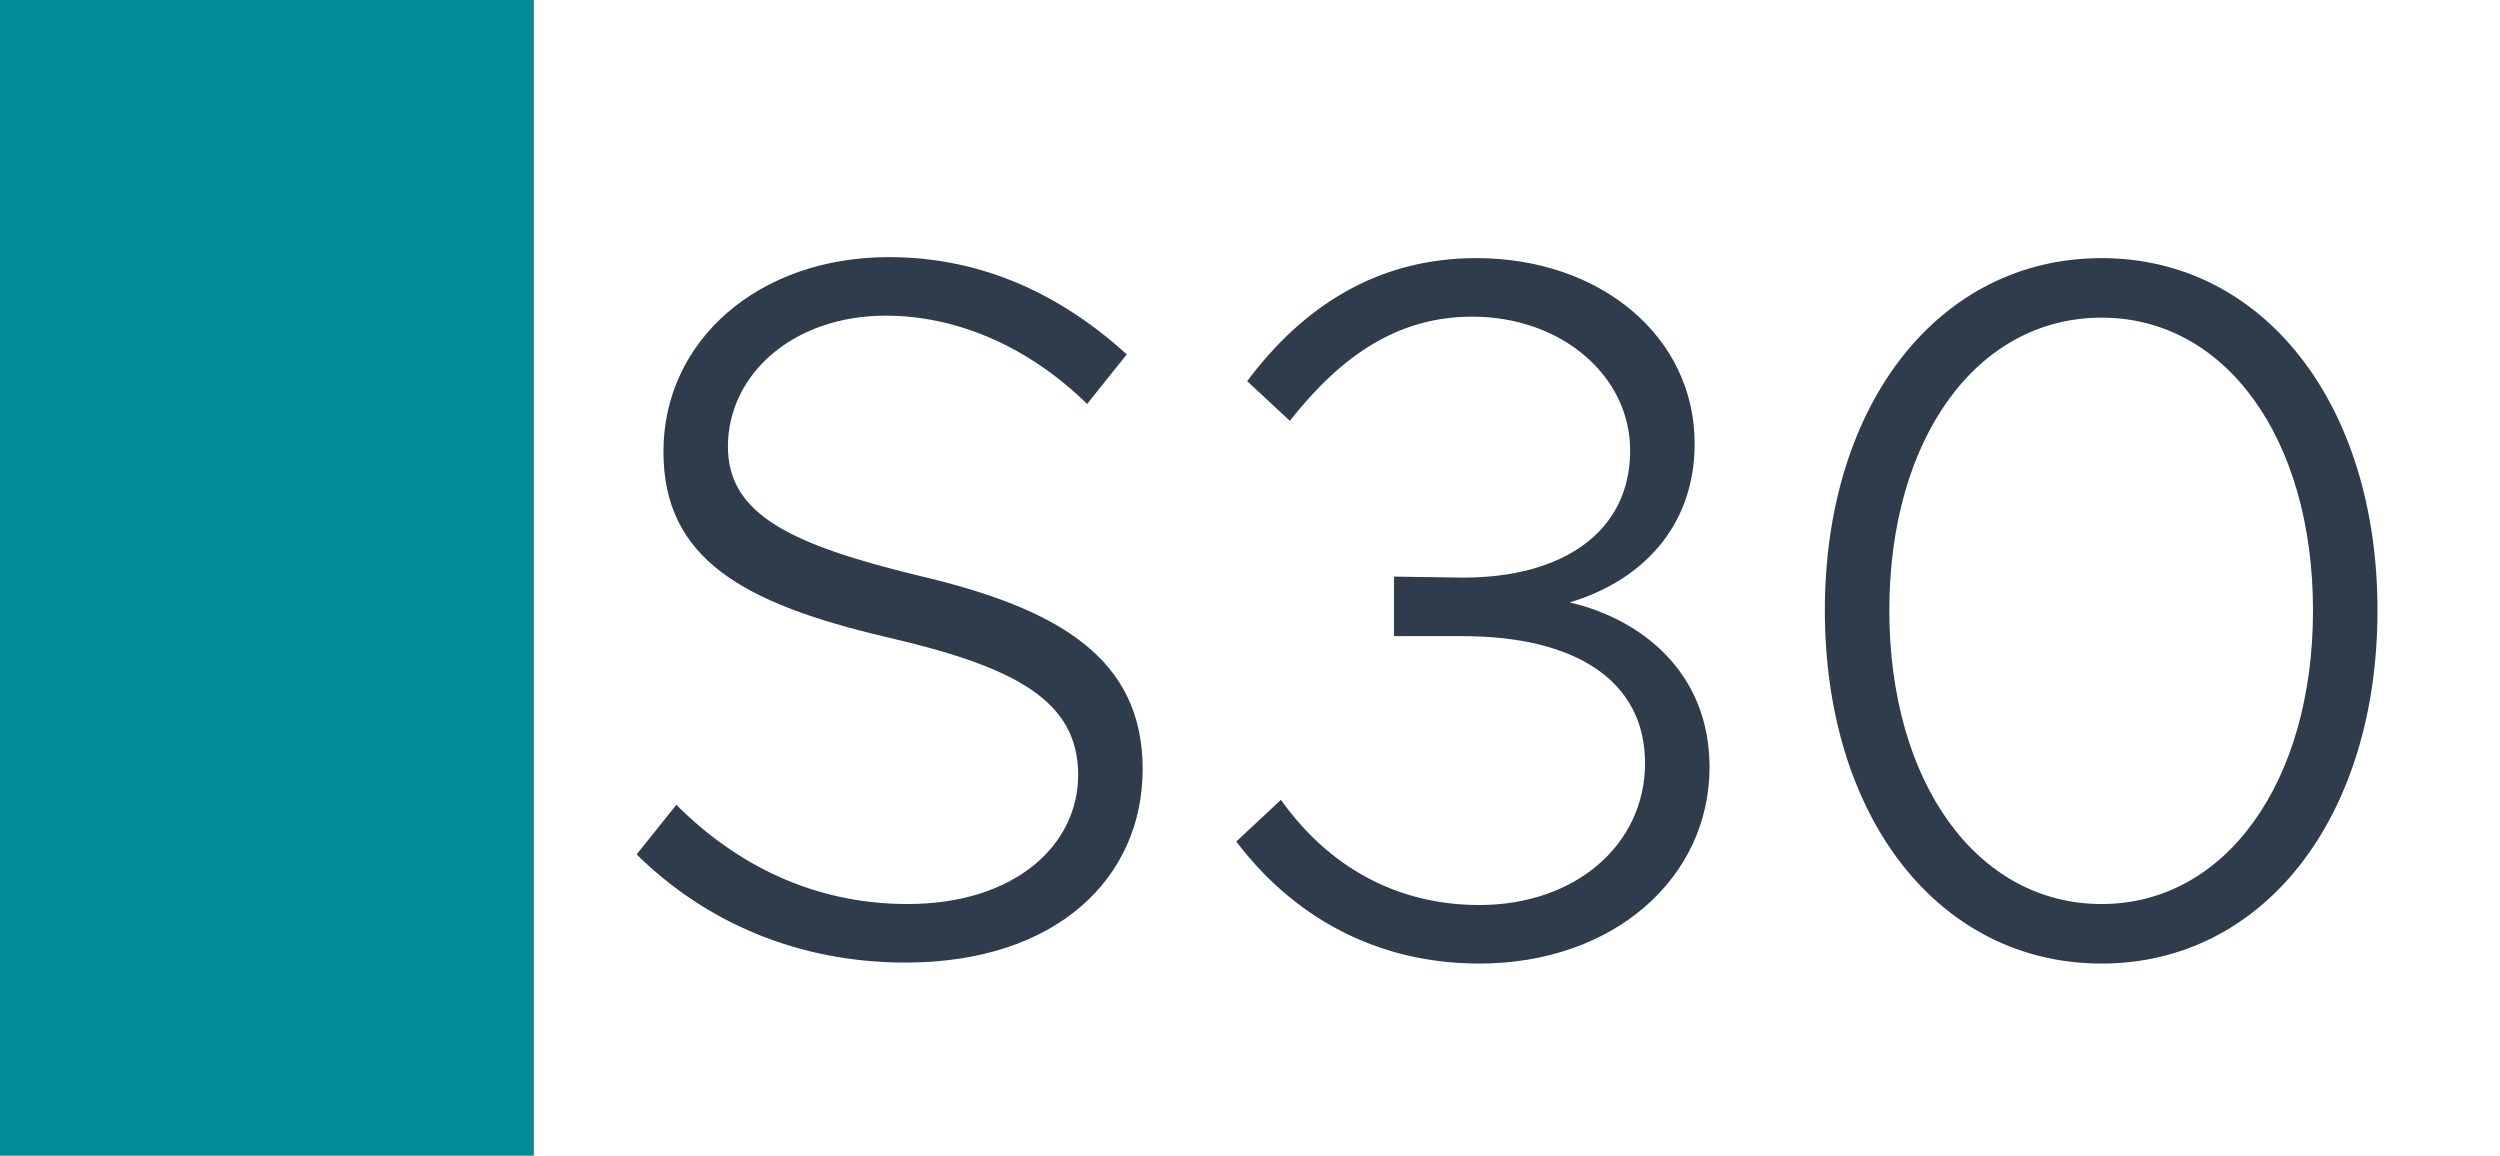 <svg width="1789" height="827" viewBox="0 0 1789 827" fill="none" xmlns="http://www.w3.org/2000/svg">
<rect width="1789" height="827" fill="white"/>
<rect width="382" height="827" fill="#008C96"/>
<path d="M647.992 688.81C570.602 688.81 504.572 659.7 455.582 611.42L483.982 575.92C526.582 618.52 581.962 646.92 649.412 646.92C726.802 646.92 771.532 604.32 771.532 554.62C771.532 501.37 726.802 477.23 634.502 455.93C531.552 431.79 474.752 399.84 474.752 323.16C474.752 243.64 542.912 184 635.922 184C704.082 184 760.172 211.69 806.322 253.58L777.922 289.08C737.452 249.32 686.332 225.89 633.792 225.89C567.762 225.89 520.902 267.78 520.902 319.61C520.902 368.6 567.052 389.9 657.222 411.91C757.332 435.34 817.682 470.84 817.682 550.36C817.682 628.46 755.912 688.81 647.992 688.81ZM1058.62 689.52C983.361 689.52 924.431 654.73 884.671 602.19L916.621 572.37C949.991 619.23 998.271 647.63 1058.62 647.63C1127.49 647.63 1177.19 604.32 1177.19 546.1C1177.19 487.17 1127.49 455.22 1046.55 455.22H997.561V412.62L1047.26 413.33C1118.26 413.33 1166.54 380.67 1166.54 322.45C1166.54 268.49 1116.84 226.6 1053.65 226.6C1000.4 226.6 959.931 254.29 923.011 301.15L892.481 272.75C932.241 219.5 985.491 184.71 1056.49 184.71C1145.24 184.71 1212.69 240.8 1212.69 317.48C1212.69 377.83 1173.64 416.17 1123.23 431.08C1175.06 443.15 1223.34 481.49 1223.34 548.94C1223.34 628.46 1154.47 689.52 1058.62 689.52ZM1503.95 689.52C1387.51 689.52 1305.86 585.15 1305.86 436.76C1305.86 289.08 1387.51 184.71 1503.95 184.71C1619.68 184.71 1701.33 289.08 1701.33 436.76C1701.33 585.15 1619.68 689.52 1503.95 689.52ZM1503.95 646.92C1592.7 646.92 1655.18 559.59 1655.18 436.76C1655.18 313.93 1592.7 227.31 1503.95 227.31C1414.49 227.31 1352.01 313.93 1352.01 436.76C1352.01 559.59 1414.49 646.92 1503.95 646.92Z" fill="#2F3C4C"/>
</svg>
